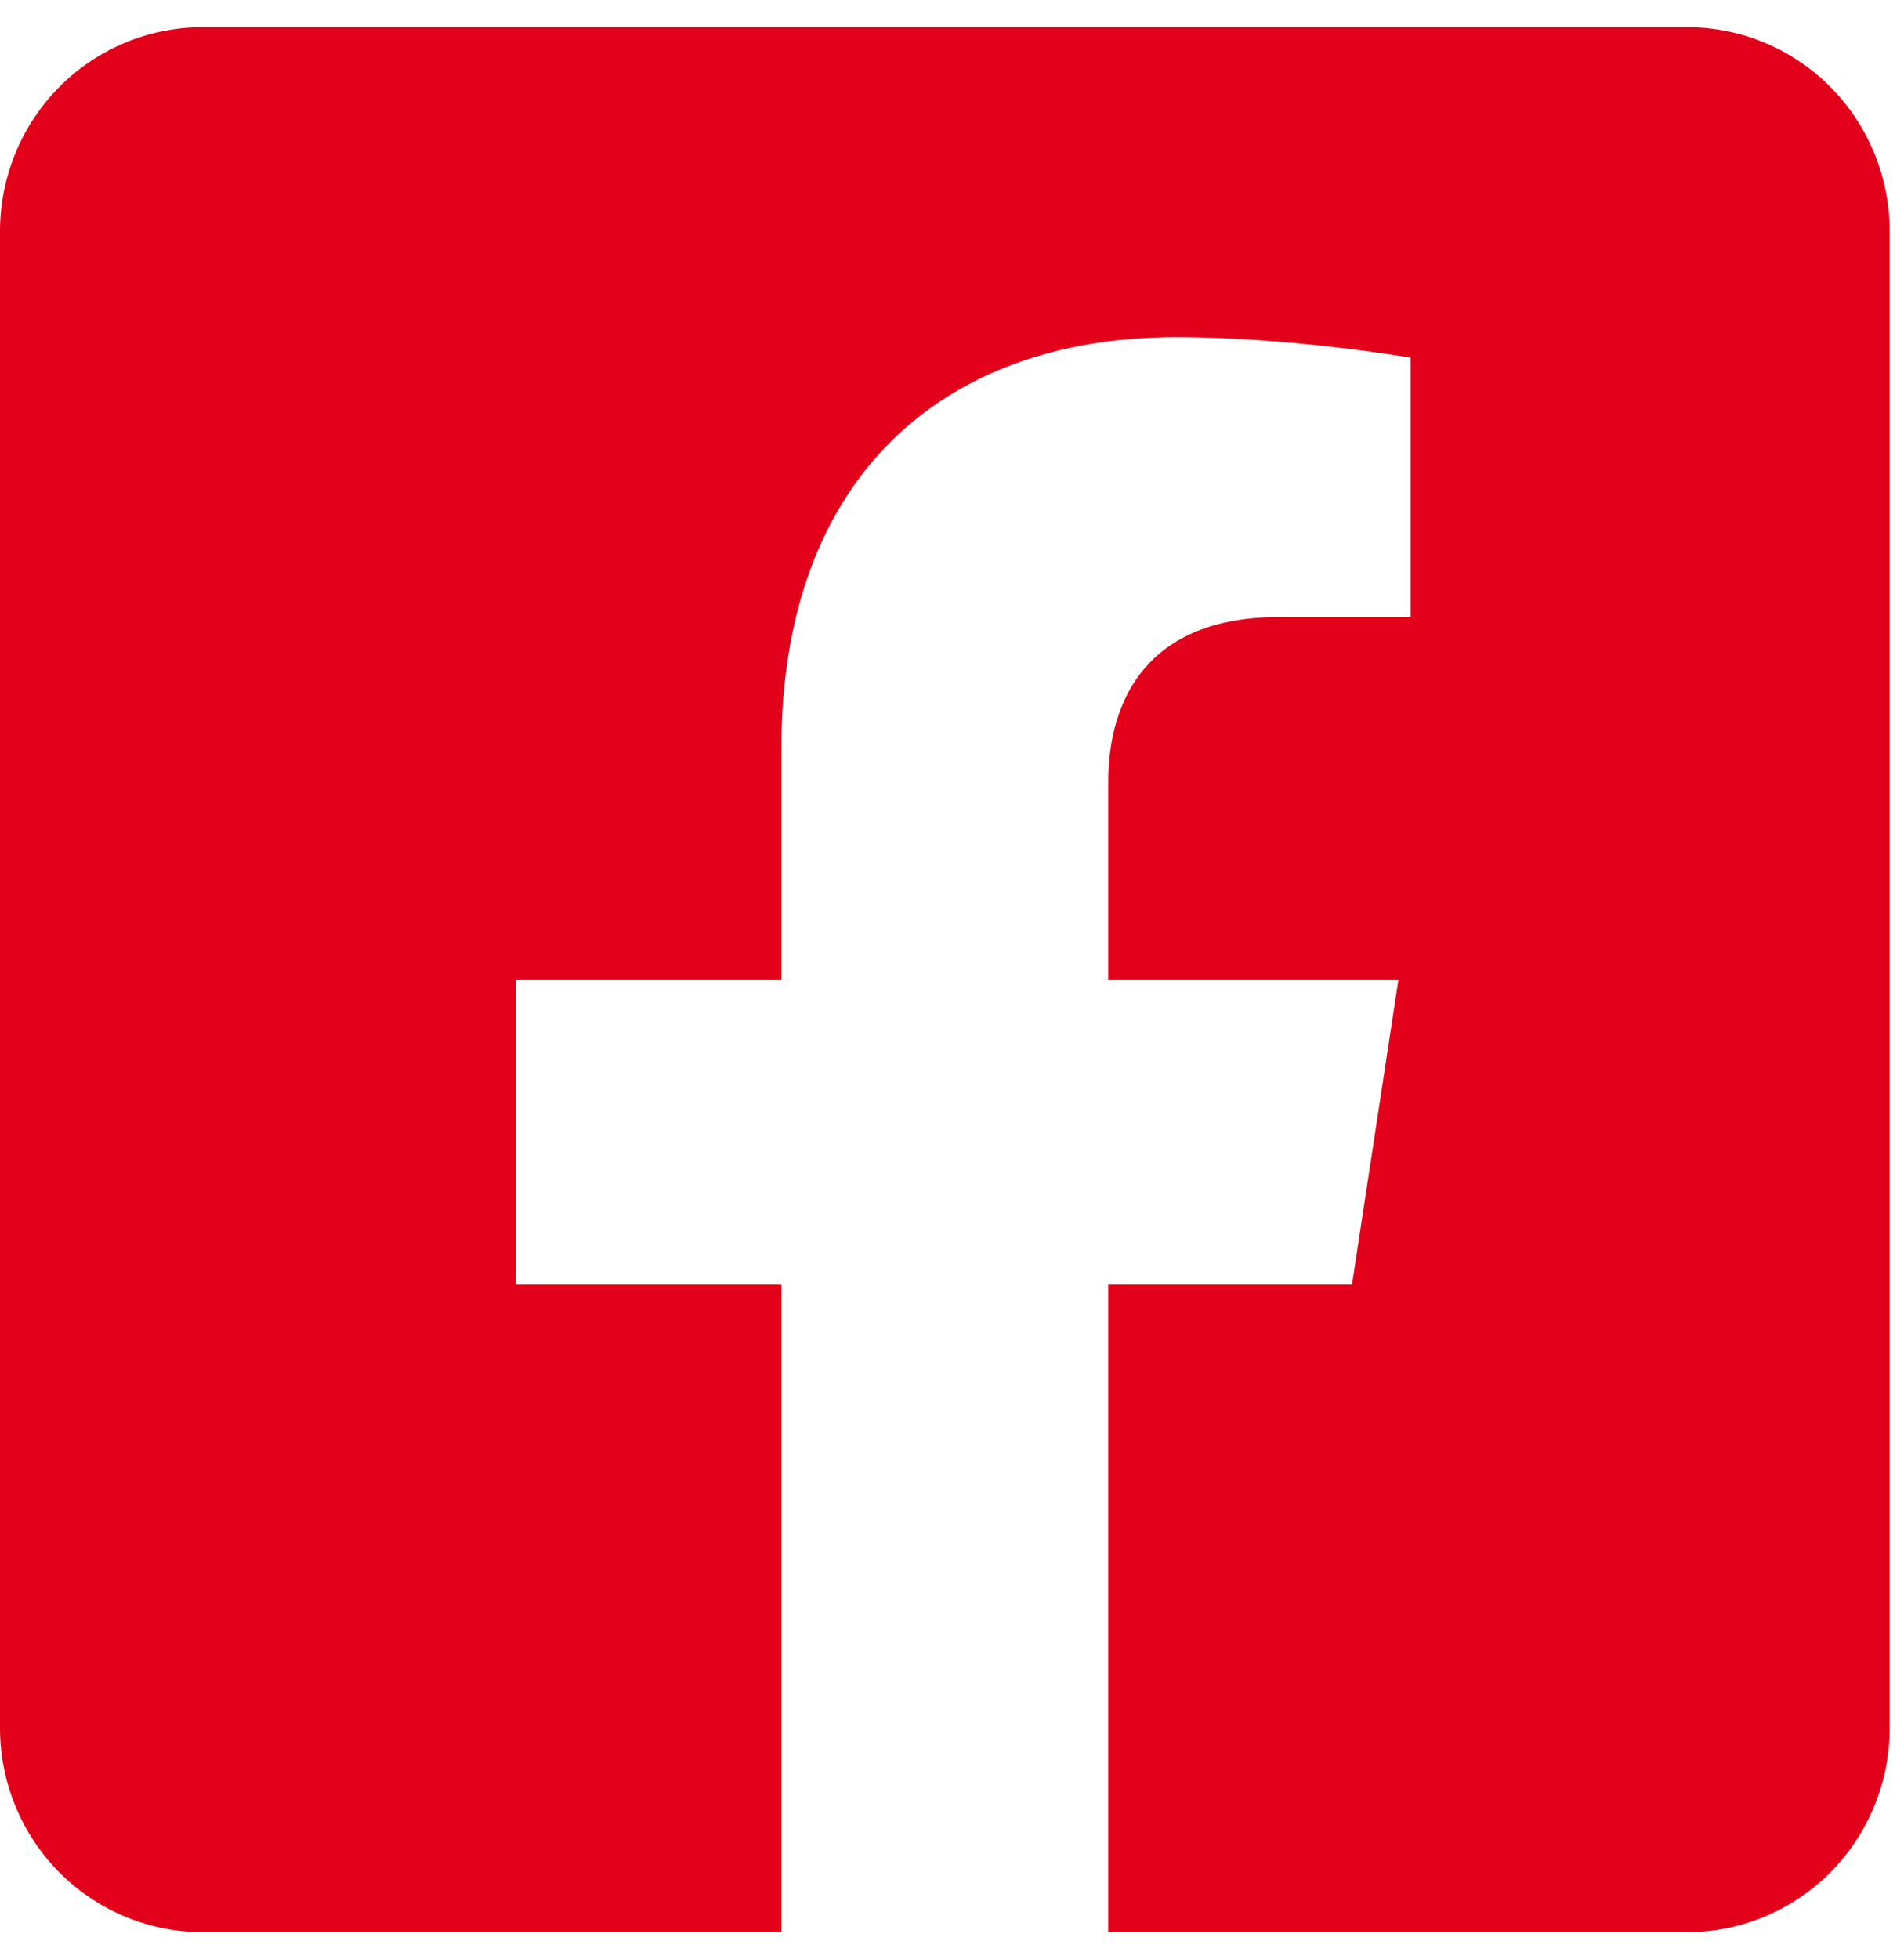 <svg width="35" height="36" viewBox="0 0 35 36" fill="none" xmlns="http://www.w3.org/2000/svg">
<path d="M31.015 0.5H3.722C2.735 0.5 1.788 0.895 1.09 1.598C0.392 2.302 0 3.255 0 4.25L0 31.75C0 32.745 0.392 33.698 1.09 34.402C1.788 35.105 2.735 35.5 3.722 35.5H14.364V23.601H9.479V18H14.364V13.731C14.364 8.876 17.233 6.194 21.627 6.194C23.731 6.194 25.932 6.572 25.932 6.572V11.338H23.507C21.118 11.338 20.373 12.831 20.373 14.363V18H25.706L24.853 23.601H20.373V35.5H31.015C32.002 35.5 32.949 35.105 33.647 34.402C34.345 33.698 34.737 32.745 34.737 31.75V4.25C34.737 3.255 34.345 2.302 33.647 1.598C32.949 0.895 32.002 0.5 31.015 0.5Z" fill="#E2001A"/>
</svg>
